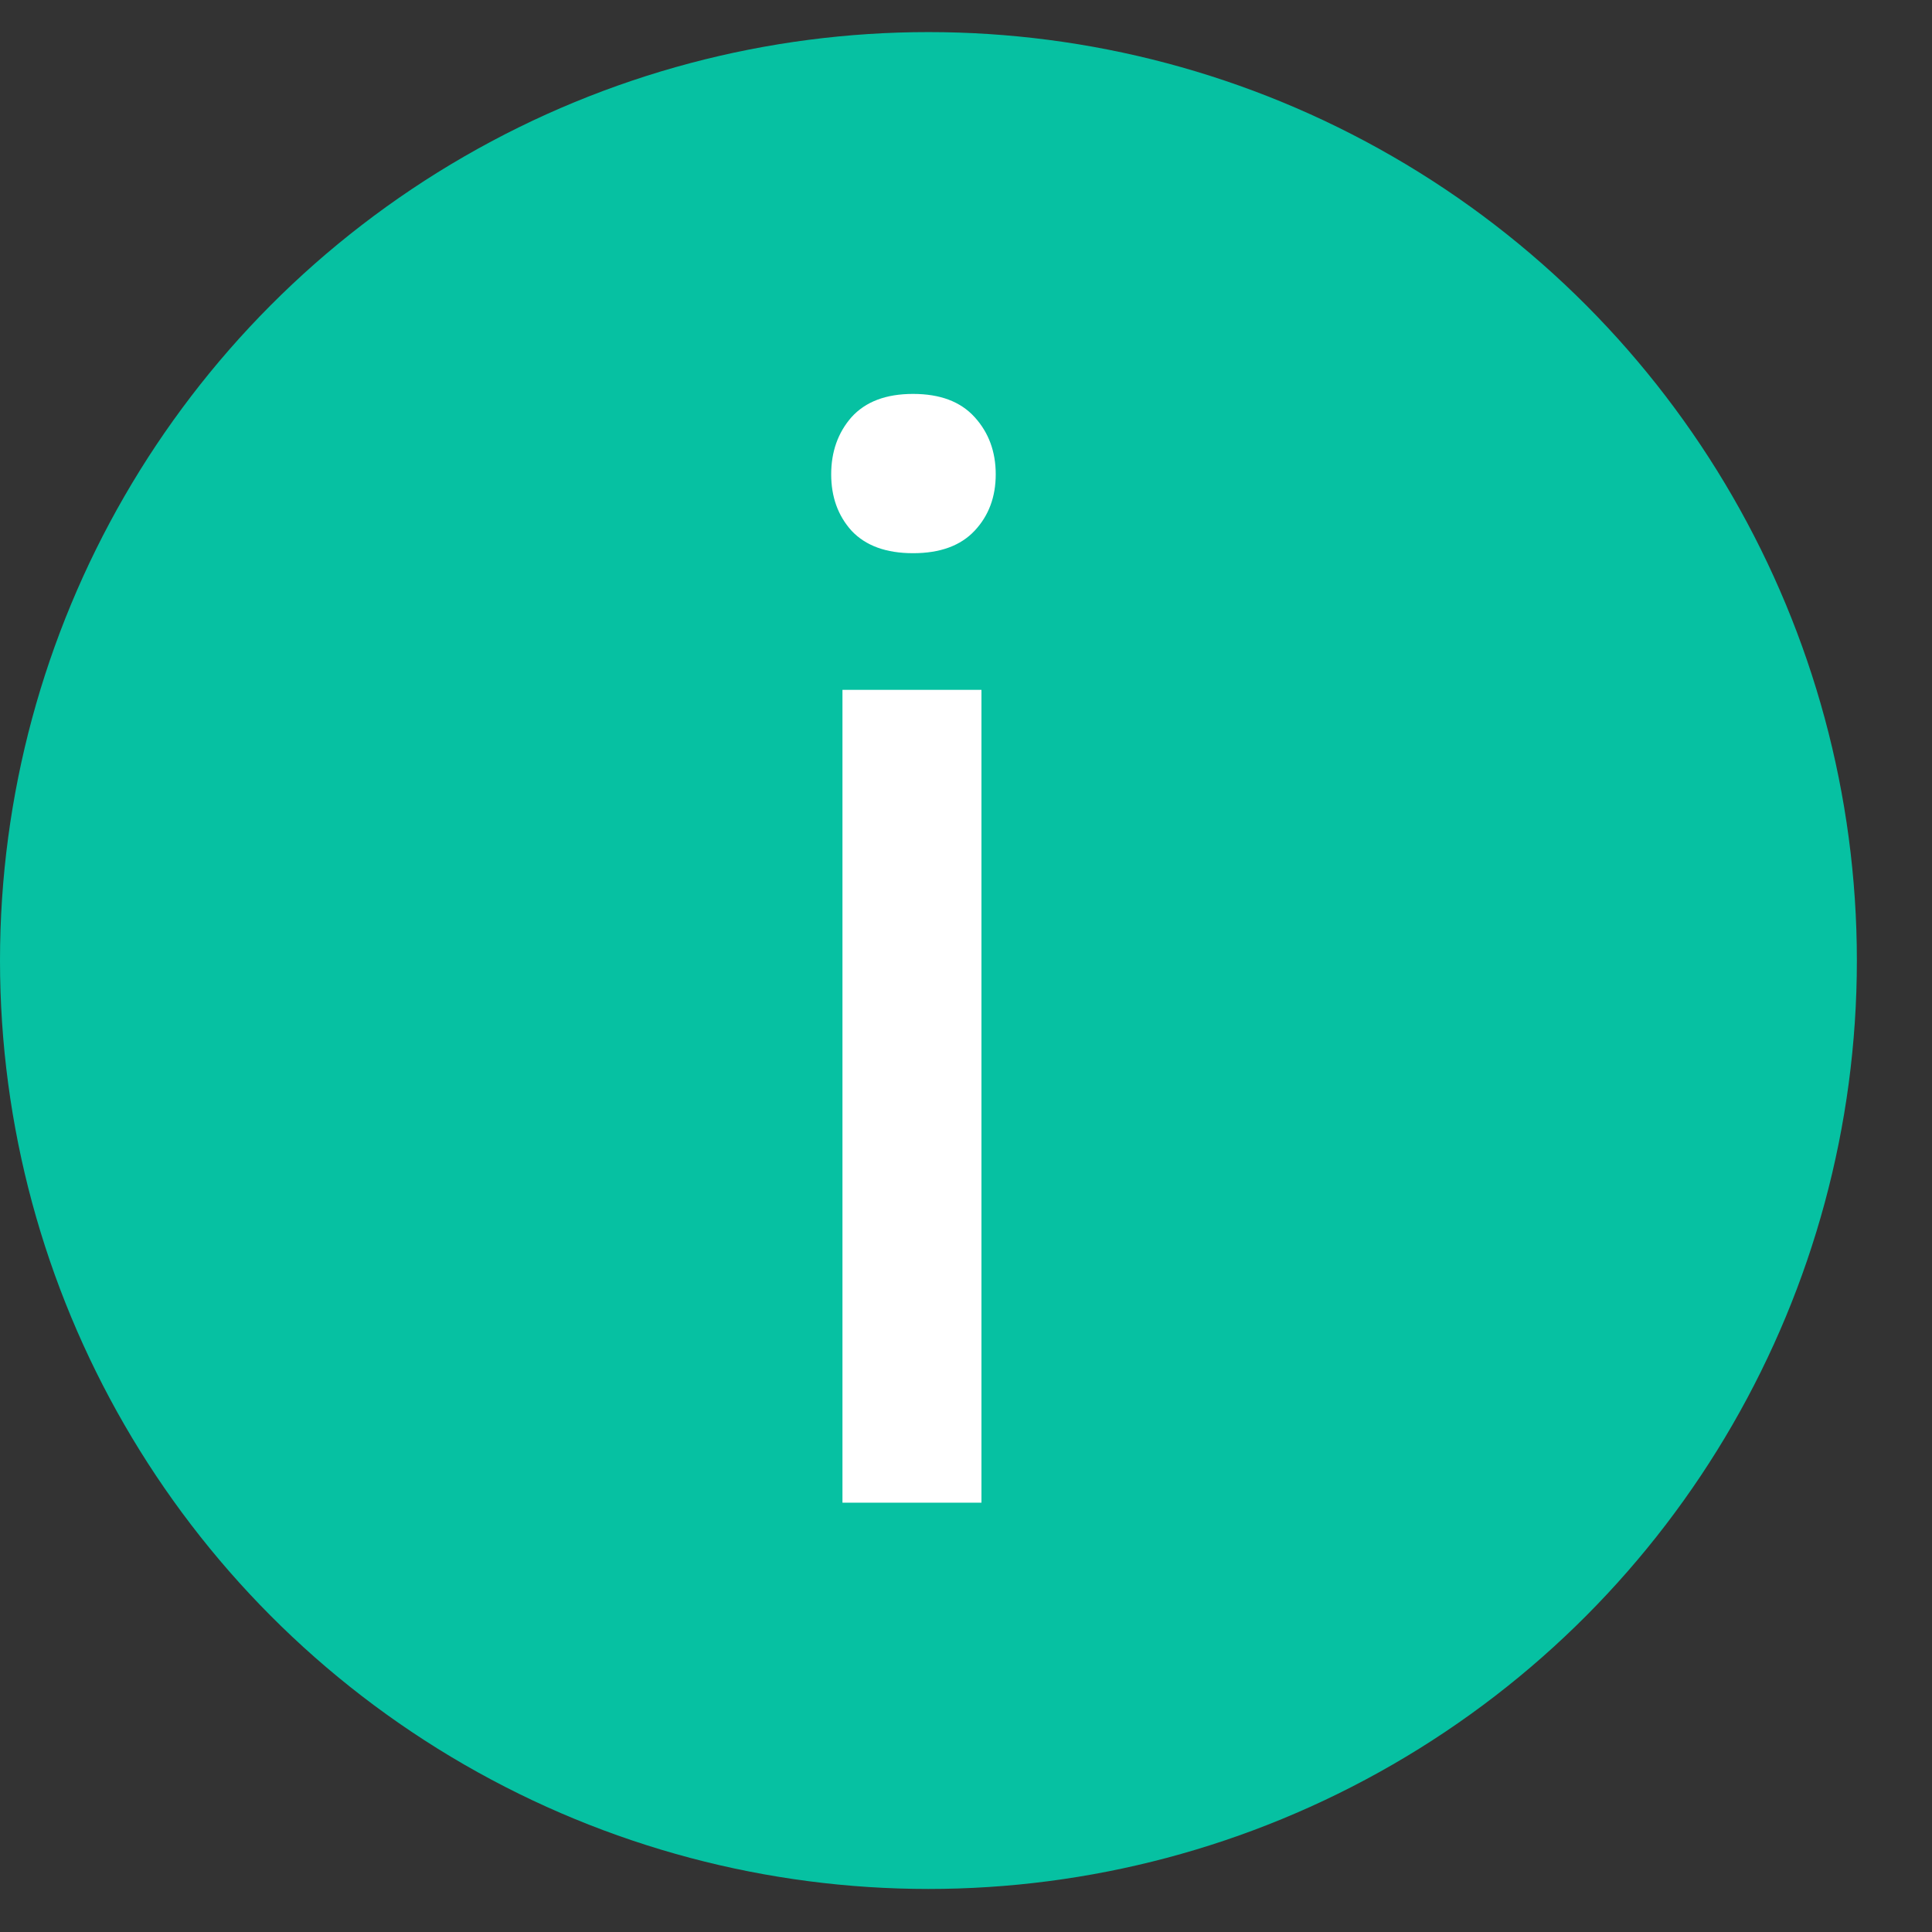 <svg width="18" height="18" viewBox="0 0 18 18" fill="none" xmlns="http://www.w3.org/2000/svg">
<rect x="0" y="0" width="18" height="18" fill="#333333" stroke="none"/>
<circle cx="8.65" cy="8.949" r="8.65" fill="#06C1A2"/>
<path d="M9.144 14H7.849V6.427H9.144V14ZM7.744 4.419C7.744 4.209 7.807 4.031 7.933 3.887C8.064 3.742 8.255 3.67 8.507 3.67C8.759 3.67 8.95 3.742 9.081 3.887C9.212 4.031 9.277 4.209 9.277 4.419C9.277 4.629 9.212 4.804 9.081 4.944C8.95 5.084 8.759 5.154 8.507 5.154C8.255 5.154 8.064 5.084 7.933 4.944C7.807 4.804 7.744 4.629 7.744 4.419Z" fill="white"/>
</svg>
